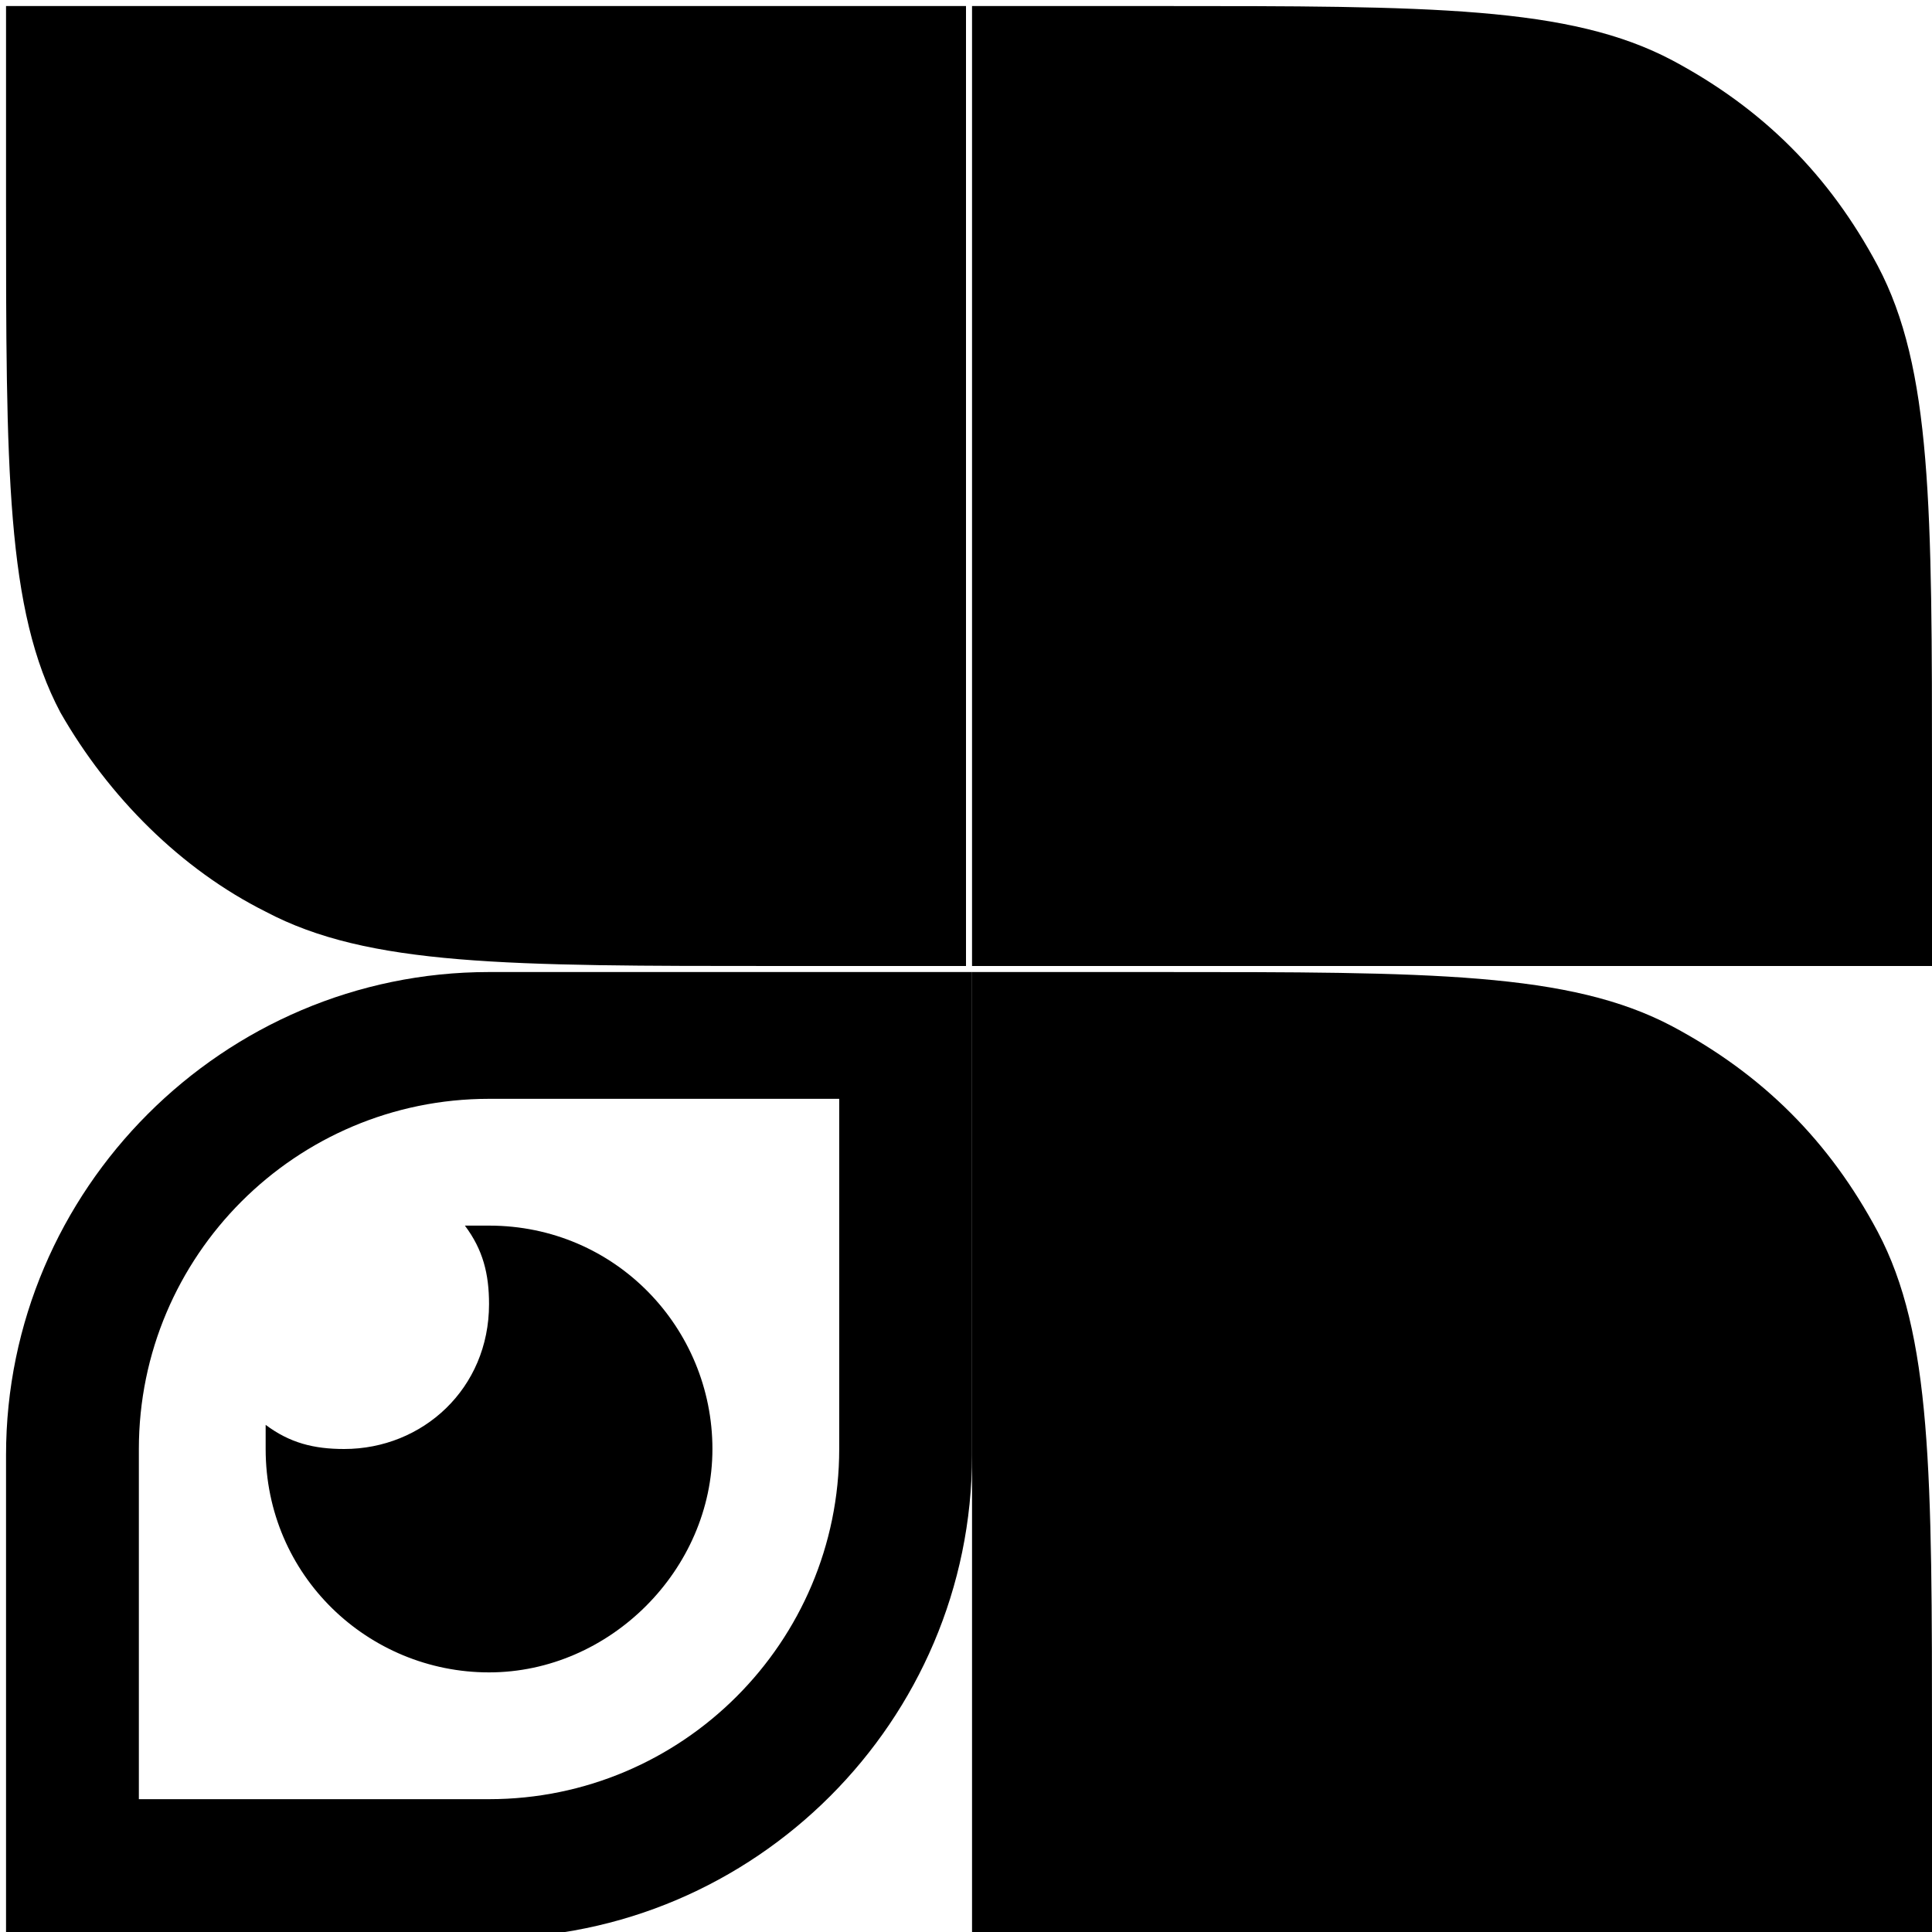 <?xml version="1.0" encoding="UTF-8"?> <!-- Generator: Adobe Illustrator 24.0.1, SVG Export Plug-In . SVG Version: 6.00 Build 0) --> <svg xmlns="http://www.w3.org/2000/svg" xmlns:xlink="http://www.w3.org/1999/xlink" id="Layer_1" x="0px" y="0px" viewBox="0 0 32 32" style="enable-background:new 0 0 32 32;" xml:space="preserve"> <style type="text/css"> .st0{fill-rule:evenodd;clip-rule:evenodd;} </style> <path d="M0.1,0.1h15.9v15.9h-3.1c-4.5,0-6.8,0-8.5-0.9C3,14.4,1.8,13.2,1,11.8c-0.9-1.7-0.9-4-0.9-8.5V0.1z"></path> <path d="M16.1,0.1h3.1c4.5,0,6.8,0,8.5,0.9c1.5,0.8,2.6,1.9,3.4,3.4c0.9,1.7,0.9,4,0.9,8.5v3.1H16.1V0.1z"></path> <path d="M16.1,16.1h3.1c4.5,0,6.8,0,8.5,0.9c1.5,0.8,2.6,1.9,3.4,3.4c0.9,1.7,0.9,4,0.9,8.5V32H16.1V16.1z"></path> <path class="st0" d="M5.7,24C7,24,8.1,23,8.1,21.6c0-0.5-0.1-0.9-0.4-1.3c0.1,0,0.3,0,0.4,0c2.1,0,3.7,1.7,3.7,3.7s-1.7,3.7-3.7,3.7 S4.4,26.1,4.4,24c0-0.1,0-0.3,0-0.4C4.8,23.9,5.2,24,5.7,24z"></path> <path class="st0" d="M13.9,18.2H8.1c-3.2,0-5.8,2.6-5.8,5.8v5.8h5.8c3.2,0,5.8-2.6,5.8-5.8V18.2z M8.1,16.1c-4.4,0-8,3.6-8,8v8h8 c4.4,0,8-3.6,8-8v-8H8.1z"></path> </svg> 